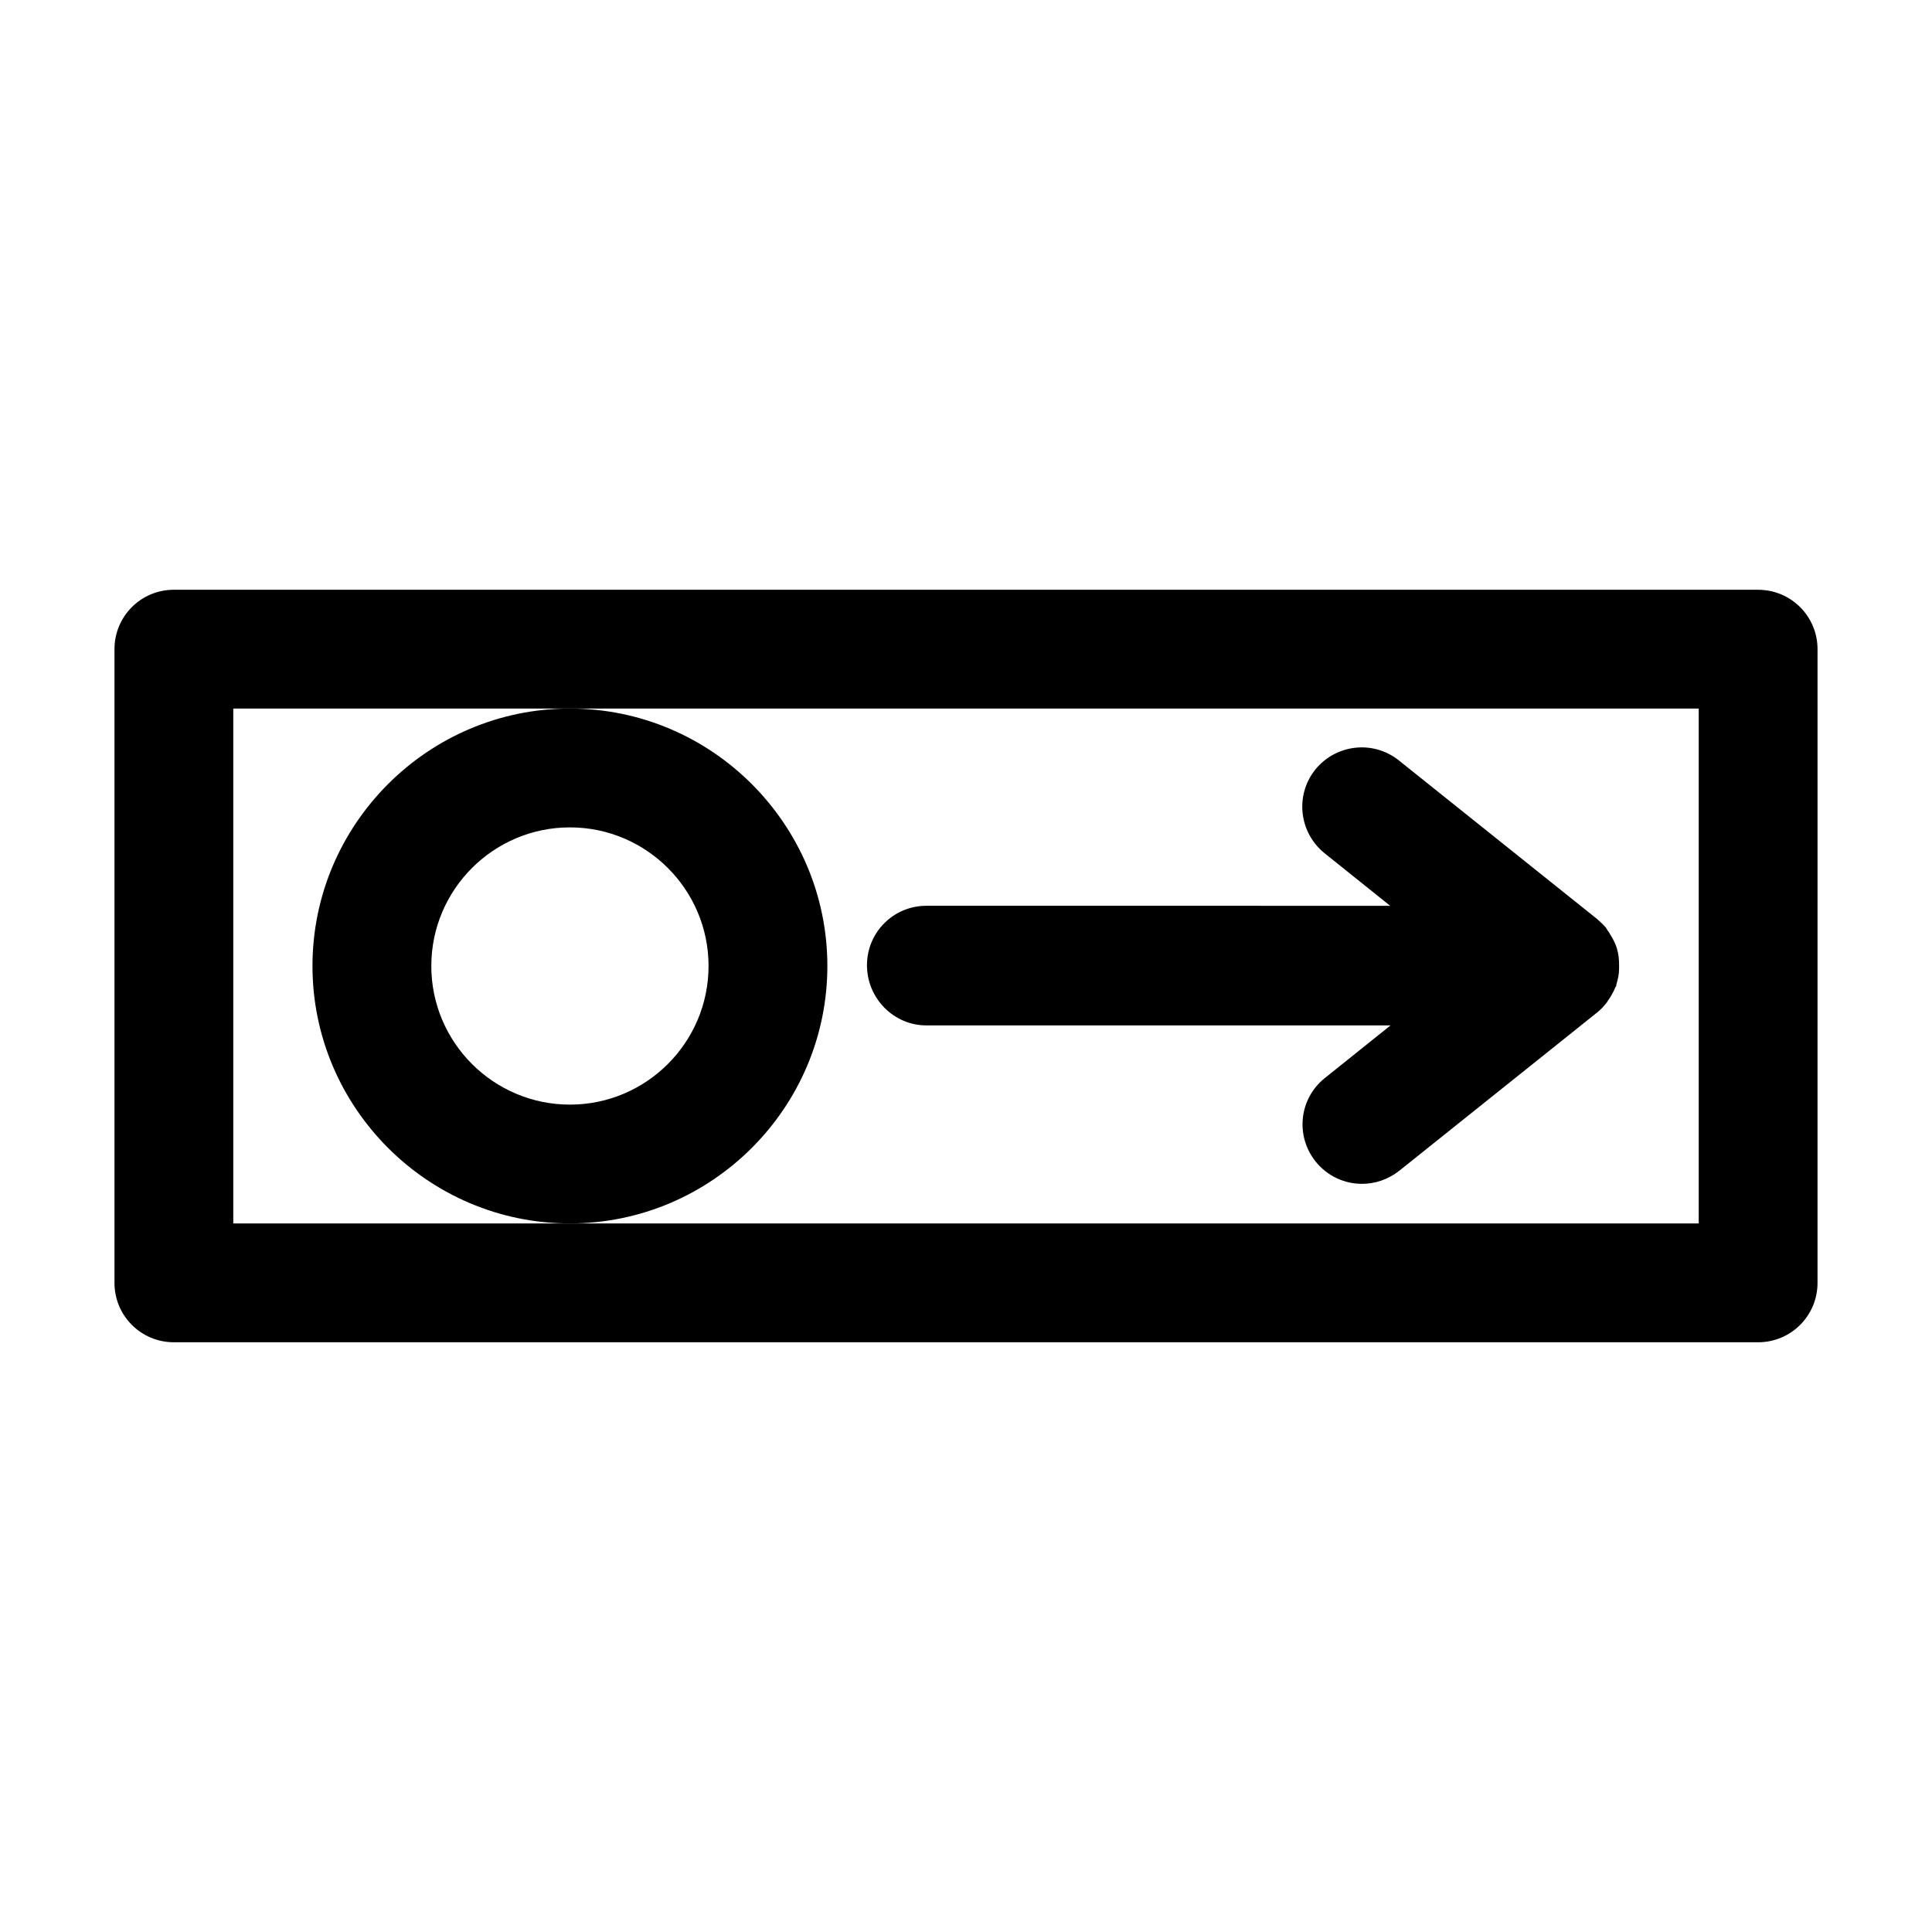 <?xml version="1.0" encoding="UTF-8"?>
<!-- Uploaded to: ICON Repo, www.svgrepo.com, Generator: ICON Repo Mixer Tools -->
<svg fill="#000000" width="800px" height="800px" version="1.1" viewBox="144 144 512 512" xmlns="http://www.w3.org/2000/svg">
 <g>
  <path d="m609.92 300.29h-419.84c-8.711 0-15.742 7.031-15.742 15.742v167.94c0 8.711 7.031 15.742 15.742 15.742h419.84c8.711 0 15.742-7.031 15.742-15.742l0.004-167.93c0-8.711-7.035-15.746-15.746-15.746zm-15.742 167.94h-388.36v-136.45h388.36z"/>
  <path d="m363.26 400c0-37.574-30.648-68.223-68.223-68.223-37.578-0.004-68.227 30.645-68.227 68.223 0 37.574 30.648 68.223 68.223 68.223 37.578 0 68.227-30.648 68.227-68.223zm-68.223 36.734c-20.258 0-36.734-16.48-36.734-36.734 0-20.258 16.48-36.734 36.734-36.734 20.258 0 36.734 16.48 36.734 36.734s-16.477 36.734-36.734 36.734z"/>
  <path d="m389.5 415.74h123.01l-17.422 13.961c-6.824 5.457-7.871 15.324-2.414 22.148 3.148 3.883 7.66 5.879 12.281 5.879 3.465 0 6.926-1.156 9.867-3.465l52.48-41.984c0.945-0.734 1.785-1.68 2.519-2.625 0.105-0.211 0.316-0.418 0.418-0.629 0.734-1.051 1.363-2.203 1.891-3.465 0.105-0.105 0.211-0.211 0.211-0.418v-0.211c0.418-1.363 0.734-2.731 0.734-4.199v-0.945c0-1.469-0.105-2.832-0.523-4.199v-0.105c-0.418-1.363-1.051-2.625-1.785-3.777-0.211-0.316-0.316-0.629-0.523-0.84-0.211-0.211-0.316-0.523-0.523-0.84-0.734-0.945-1.574-1.68-2.414-2.414 0 0 0-0.105-0.105-0.105l-52.48-41.984c-6.824-5.457-16.688-4.305-22.148 2.414-5.457 6.824-4.305 16.688 2.414 22.148l17.422 13.961-122.91-0.004c-8.711 0-15.742 7.031-15.742 15.742-0.004 8.715 7.027 15.957 15.742 15.957z"/>
 </g>
</svg>